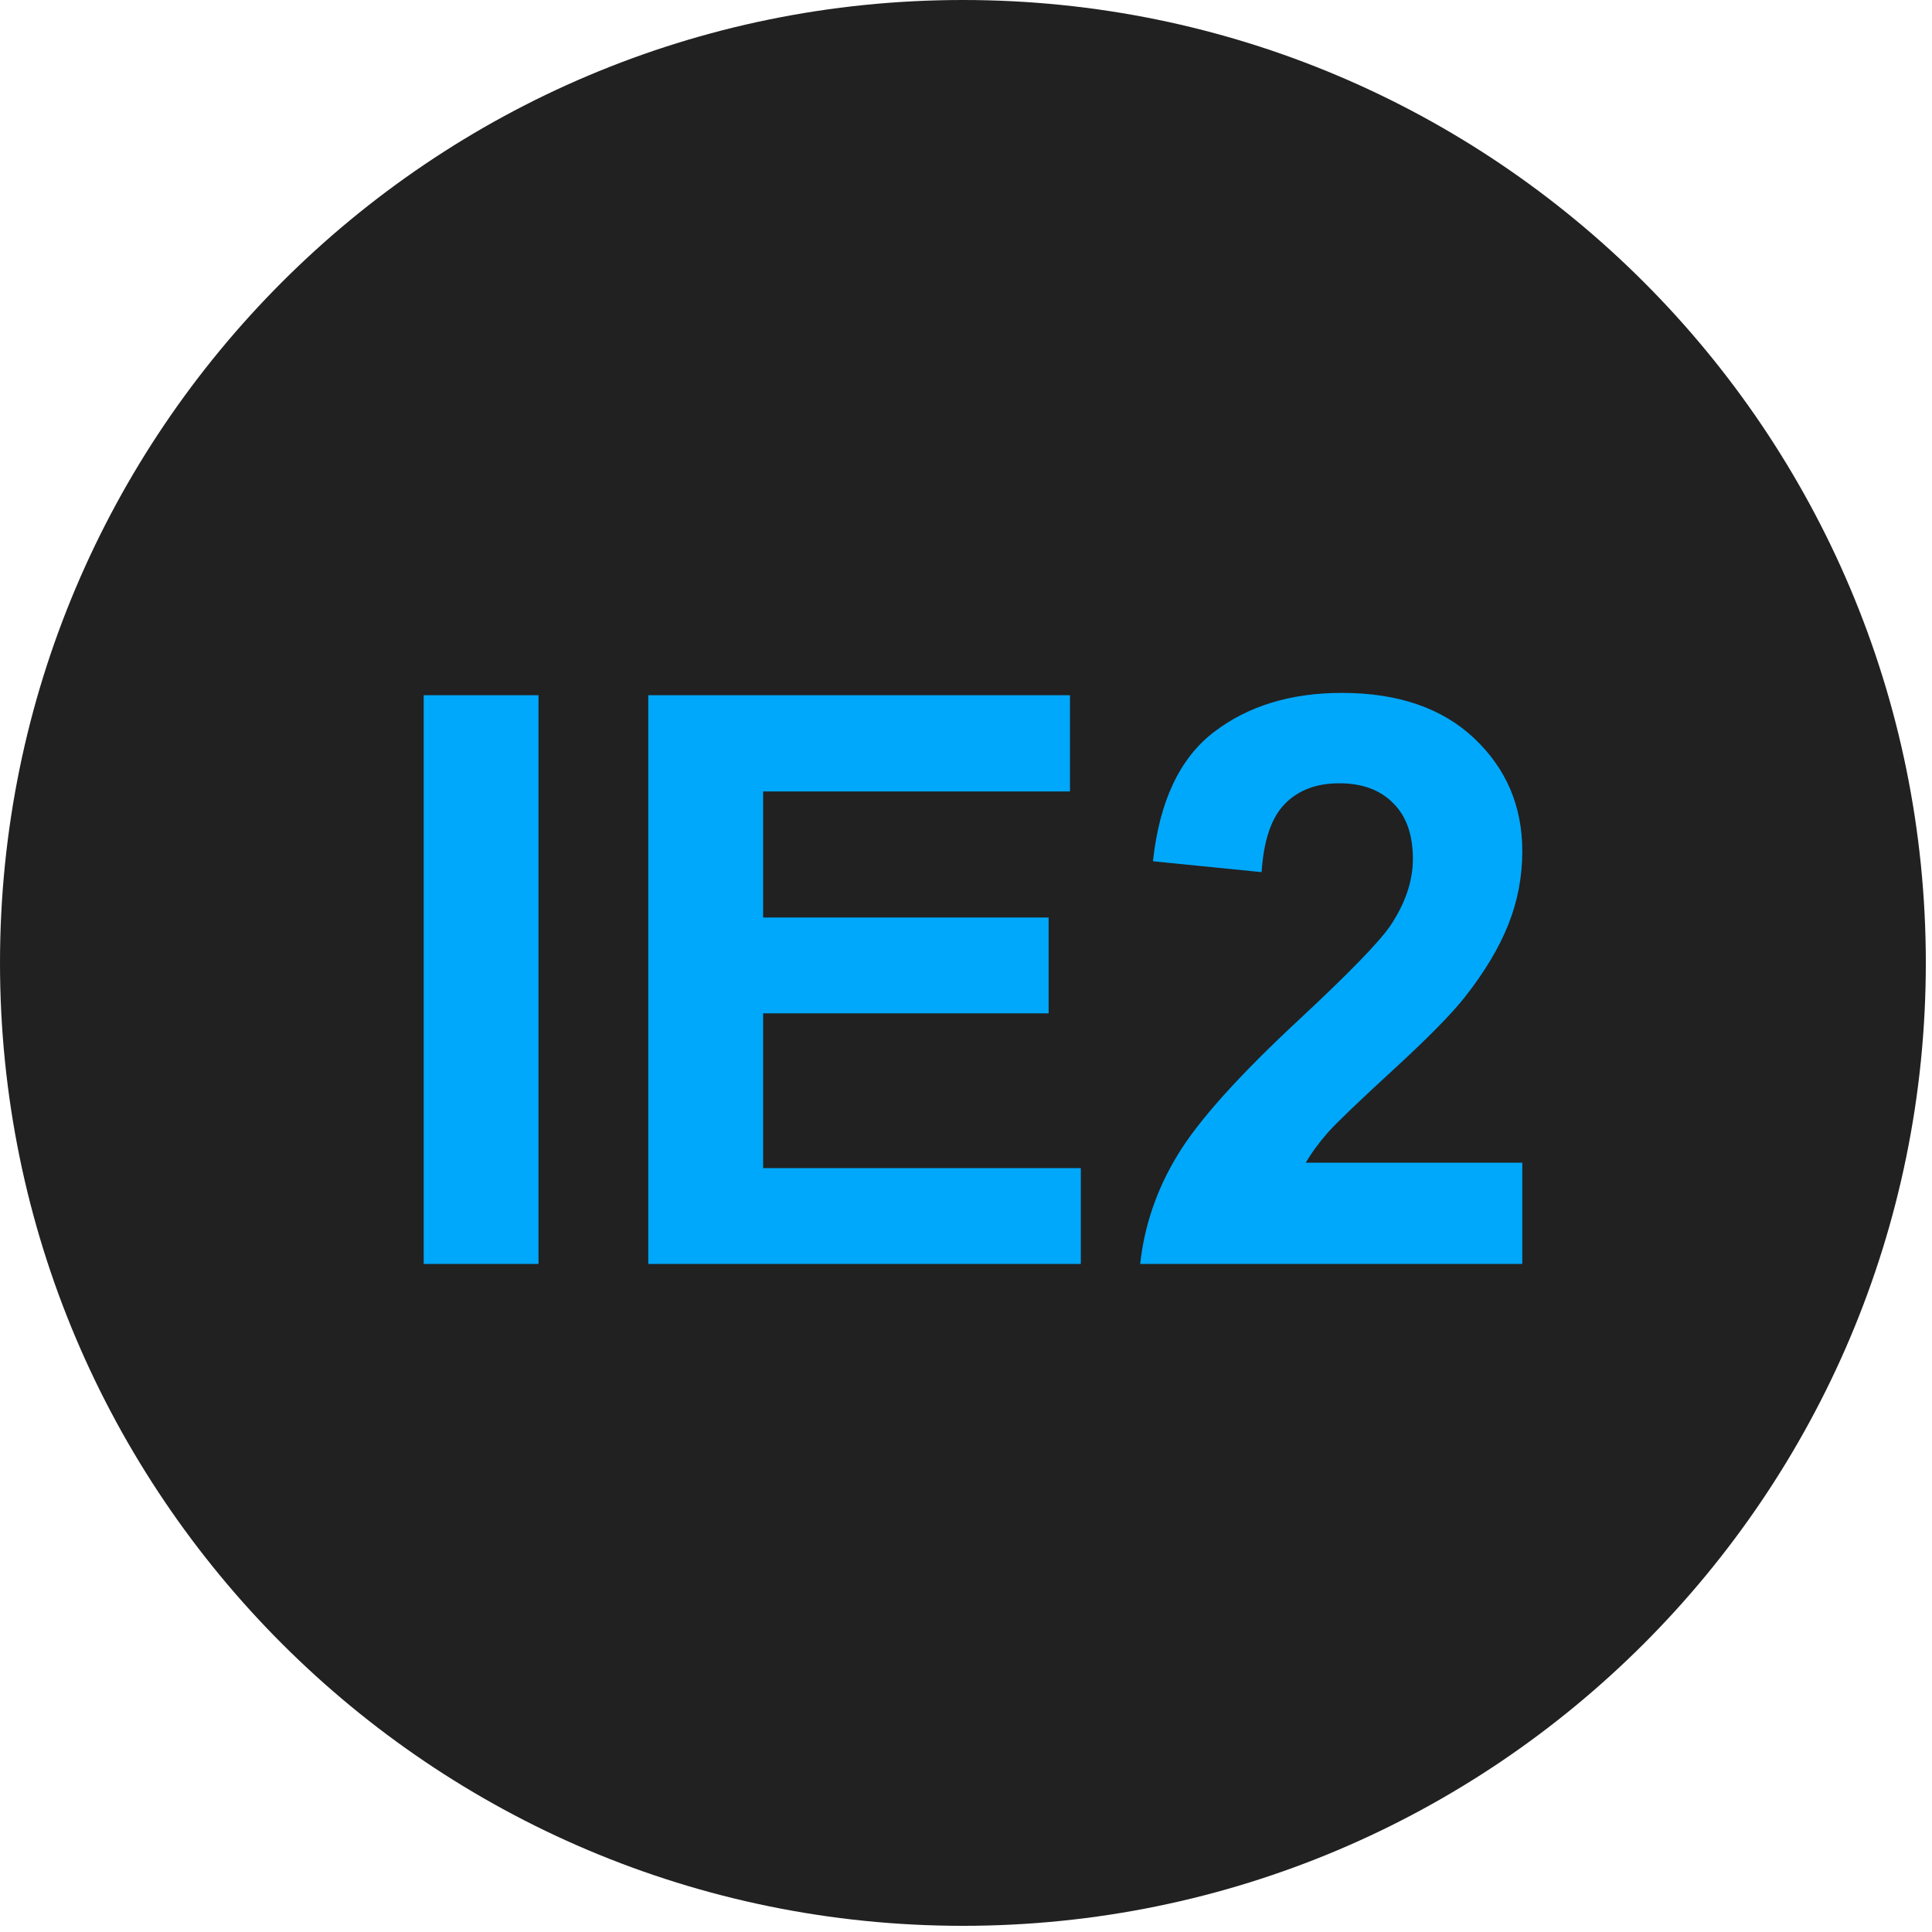 <svg width="107" height="107" viewBox="0 0 107 107" fill="none" xmlns="http://www.w3.org/2000/svg">
<g clip-path="url(#clip0_20_2)">
<path d="M53.329 106.658C82.78 106.658 106.658 82.78 106.658 53.329C106.658 23.878 82.78 0 53.329 0C23.878 0 0 23.878 0 53.329C0 82.78 23.878 106.658 53.329 106.658Z" fill="#212121"/>
<path d="M23.465 70V38.504H29.824V70H23.465ZM35.904 70V38.504H59.258V43.832H42.264V50.815H58.076V56.121H42.264V64.693H59.859V70H35.904ZM84.309 64.393V70H63.147C63.376 67.88 64.063 65.875 65.209 63.984C66.355 62.079 68.618 59.559 71.998 56.422C74.719 53.887 76.388 52.168 77.004 51.266C77.835 50.02 78.25 48.788 78.25 47.57C78.25 46.224 77.885 45.193 77.154 44.477C76.438 43.746 75.443 43.381 74.168 43.381C72.908 43.381 71.905 43.76 71.16 44.52C70.415 45.279 69.986 46.539 69.871 48.301L63.855 47.699C64.213 44.376 65.338 41.992 67.228 40.545C69.119 39.098 71.482 38.375 74.318 38.375C77.426 38.375 79.868 39.213 81.644 40.889C83.421 42.565 84.309 44.648 84.309 47.141C84.309 48.559 84.051 49.912 83.535 51.201C83.034 52.476 82.232 53.815 81.129 55.219C80.398 56.15 79.081 57.489 77.176 59.236C75.271 60.984 74.061 62.144 73.545 62.717C73.044 63.29 72.635 63.848 72.32 64.393H84.309Z" fill="#00A8FC"/>
</g>
<defs>
<clipPath id="clip0_20_2">
<rect width="106.658" height="106.658" fill="white"/>
</clipPath>
</defs>
</svg>

